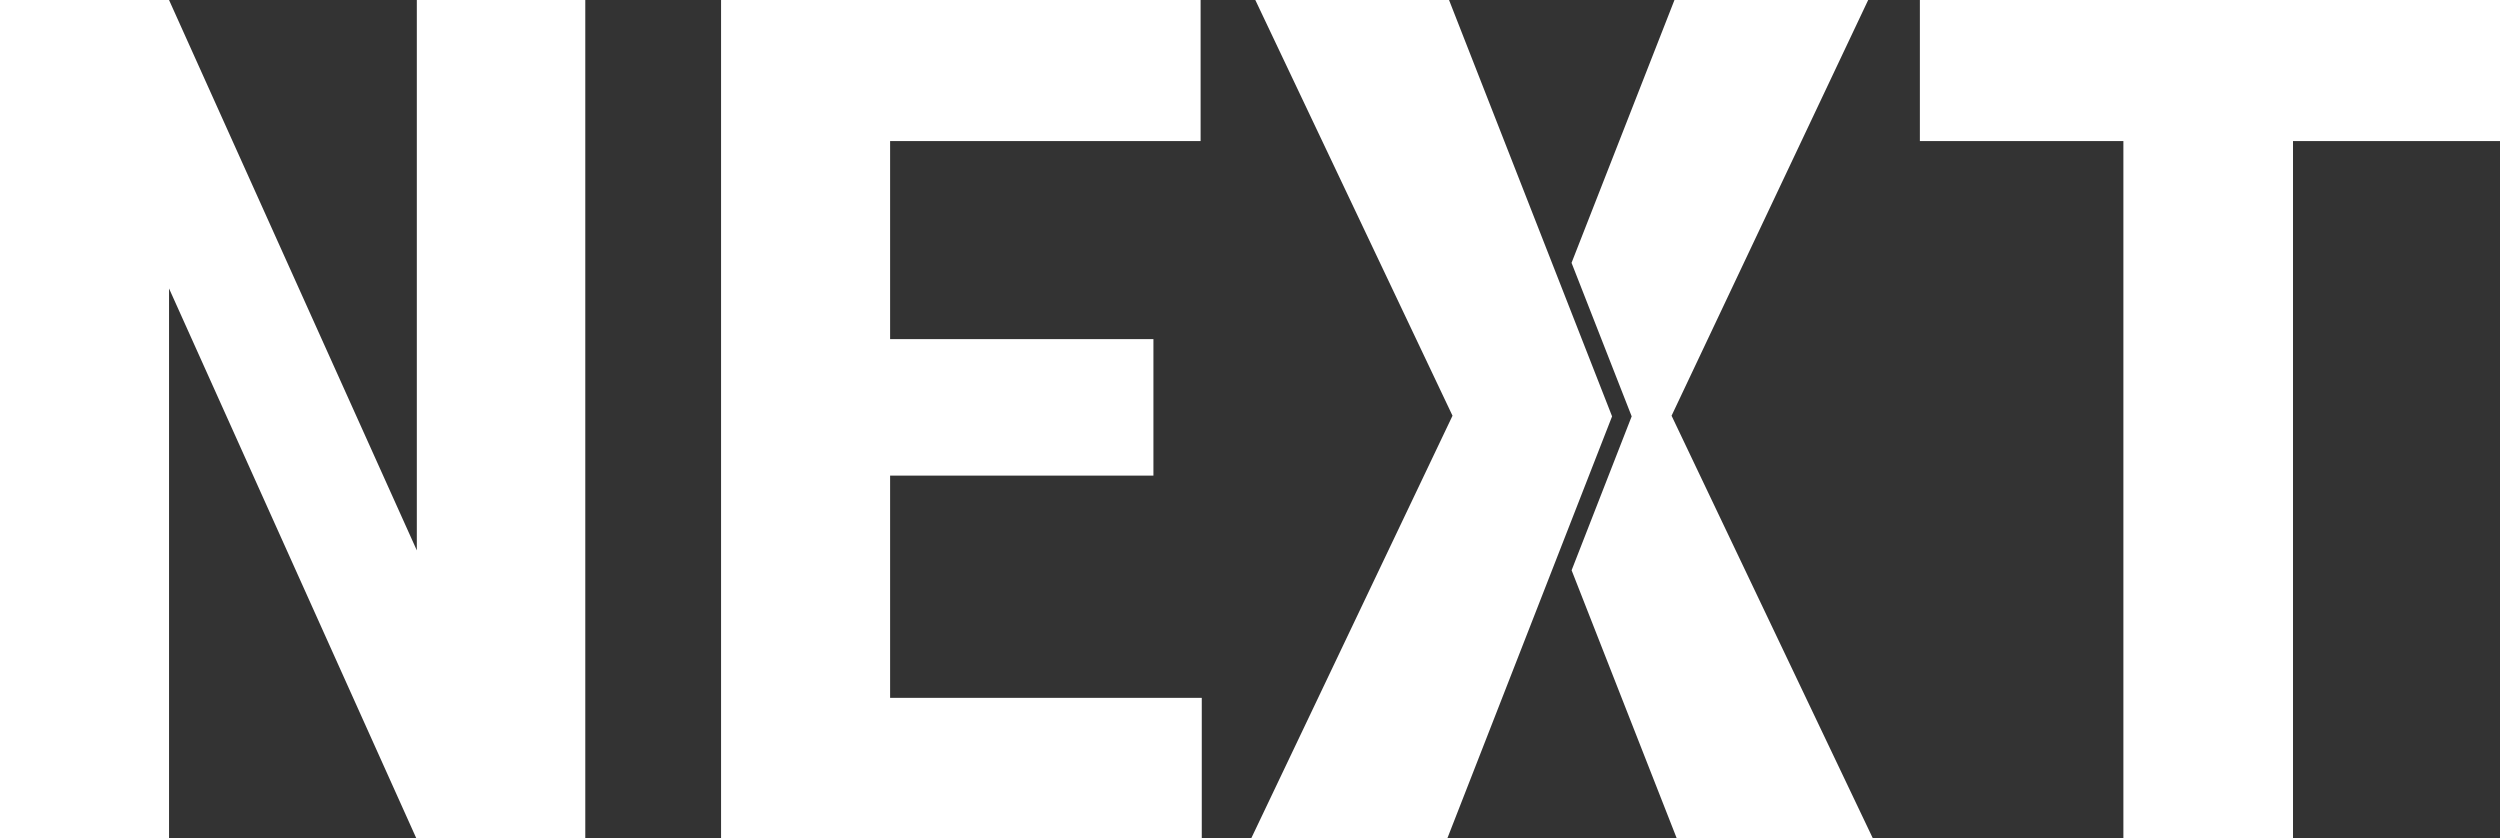 <svg width="337" height="113" viewBox="0 0 337 113" fill="none" xmlns="http://www.w3.org/2000/svg">
<rect x="0" y="0" width="337" height="113" fill="#333333" stroke="none"/>
<g clip-path="url(#clip0_496_2783)">
<path d="M78.905 113H56.119L22.786 38.885V113.009H-6.10352e-05V6.10352e-05H22.786L56.188 74.194V6.10352e-05H78.897V113H78.905Z" fill="white"/>
<path d="M155.482 64.112H119.987V94.071H161.998V113.009H97.2V6.10352e-05H161.841V19.016H119.987V45.713H155.482V64.112Z" fill="white"/>
<path d="M337 19.016H309.097V113.009H286.233V19.016H258.799V6.10352e-05H337V19.016Z" fill="white"/>
<path d="M225.327 56.039L251.831 6.10352e-05H225.718L211.844 35.431L219.95 56.126L211.853 76.873L226.022 113H252.457L225.327 56.039Z" fill="white"/>
<path d="M199.951 100.587L217.308 56.126L200.168 12.353L195.33 6.10352e-05H169.216L195.799 56.039L168.669 113H195.104L199.951 100.587Z" fill="white"/>
</g>
<defs>
<clipPath id="clip0_496_2783">
<rect width="337" height="113" fill="white"/>
</clipPath>
</defs>
</svg>
